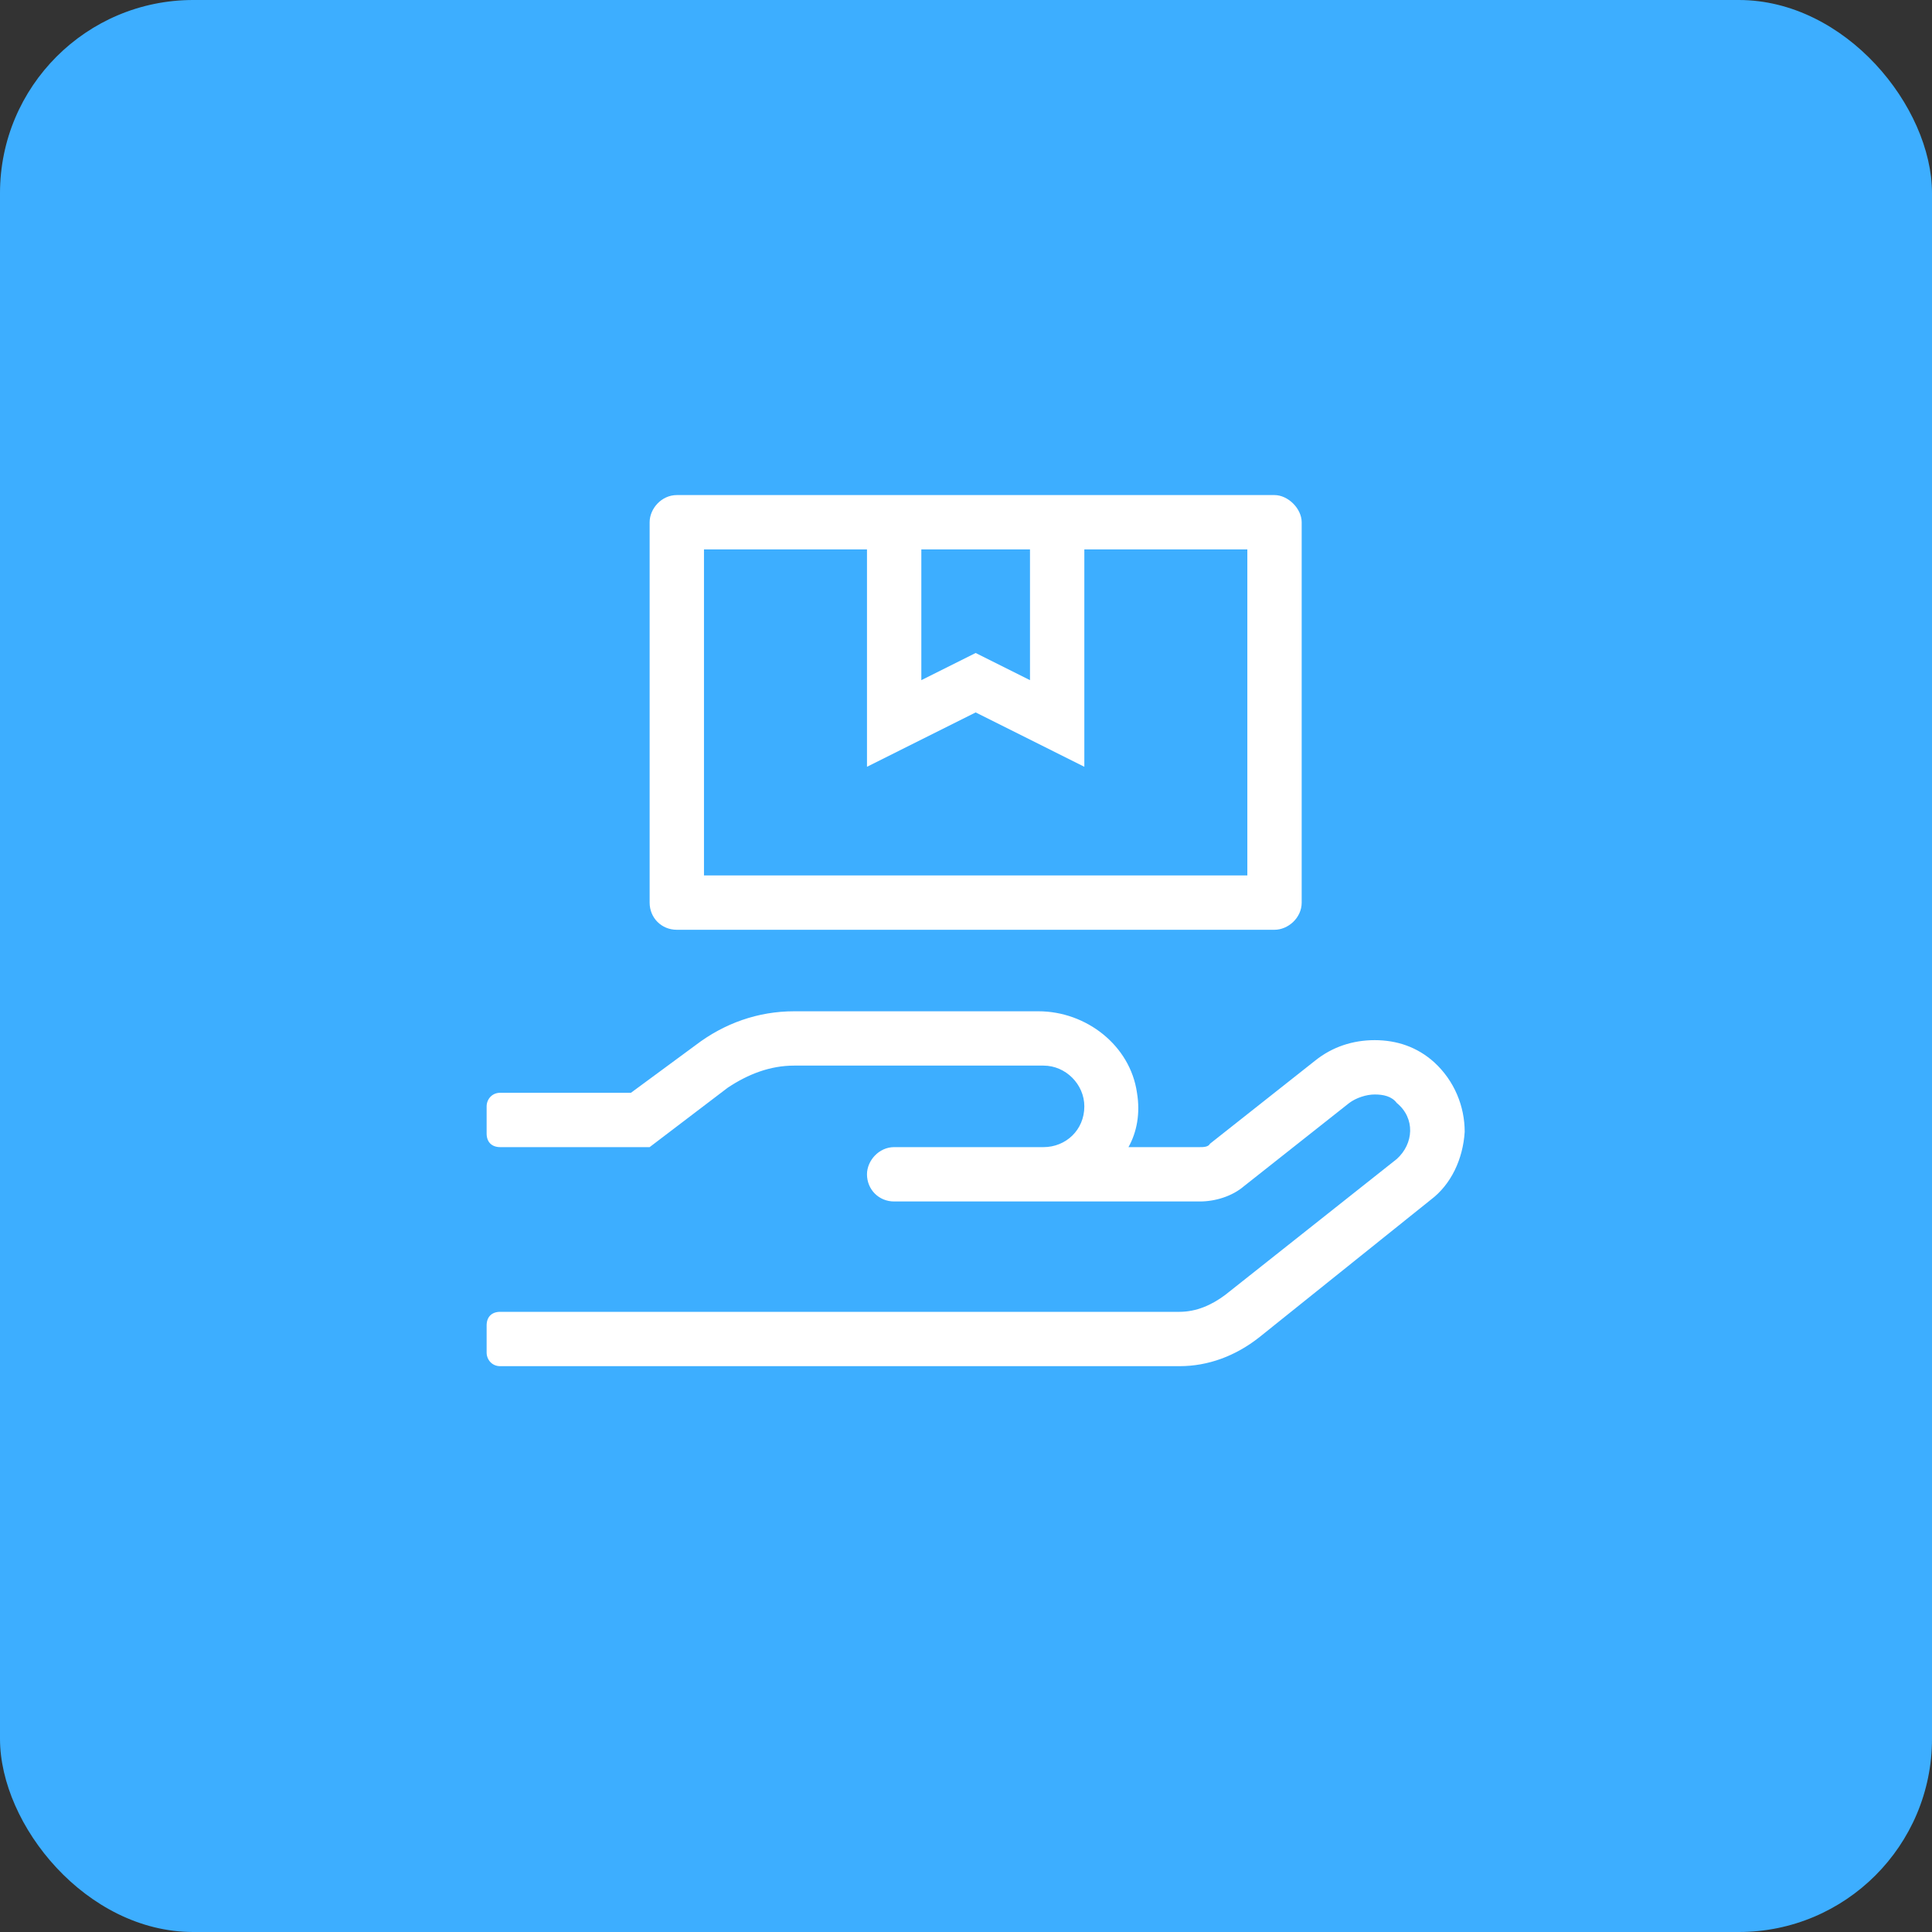 <?xml version="1.0" encoding="UTF-8"?> <svg xmlns="http://www.w3.org/2000/svg" width="100" height="100" viewBox="0 0 100 100" fill="none"><rect x="0" y="0" width="100" height="100" fill="#333333" stroke="none"/> <rect width="100" height="100" rx="10" fill="#3DAEFF"></rect> <path d="M35.031 48.125H65.969C66.672 48.125 67.375 47.51 67.375 46.719V27.031C67.375 26.328 66.672 25.625 65.969 25.625H35.031C34.24 25.625 33.625 26.328 33.625 27.031V46.719C33.625 47.51 34.24 48.125 35.031 48.125ZM47.688 28.438H53.312V35.205L50.5 33.799L47.688 35.205V28.438ZM36.438 28.438H44.875V39.688L50.5 36.875L56.125 39.688V28.438H64.562V45.312H36.438V28.438ZM74.231 54.98C73.352 54.19 72.297 53.838 71.154 53.838C70.012 53.838 68.957 54.19 68.078 54.893L62.629 59.199C62.541 59.375 62.277 59.375 62.102 59.375H58.41C58.85 58.584 59.025 57.617 58.85 56.562C58.498 54.102 56.213 52.344 53.752 52.344H41.096C39.25 52.344 37.492 52.959 35.998 54.102L32.658 56.562H25.891C25.451 56.562 25.188 56.914 25.188 57.266V58.672C25.188 59.111 25.451 59.375 25.891 59.375H33.625L37.668 56.299C38.723 55.596 39.865 55.156 41.096 55.156H54.016C55.158 55.156 56.125 56.123 56.125 57.266C56.125 58.496 55.158 59.375 54.016 59.375H46.281C45.49 59.375 44.875 60.078 44.875 60.781C44.875 61.572 45.49 62.188 46.281 62.188H62.102C62.893 62.188 63.772 61.924 64.387 61.397L69.836 57.09C70.188 56.826 70.715 56.65 71.154 56.65C71.594 56.65 72.033 56.738 72.297 57.09C73.264 57.881 73.176 59.199 72.297 59.99L63.42 67.022C62.717 67.549 61.926 67.9 61.047 67.9H25.891C25.451 67.9 25.188 68.164 25.188 68.603V70.01C25.188 70.361 25.451 70.713 25.891 70.713H61.047C62.541 70.713 63.947 70.186 65.178 69.219L74.055 62.1C75.109 61.309 75.725 59.99 75.812 58.584C75.812 57.266 75.285 55.947 74.231 54.98Z" fill="white"></path> </svg> 